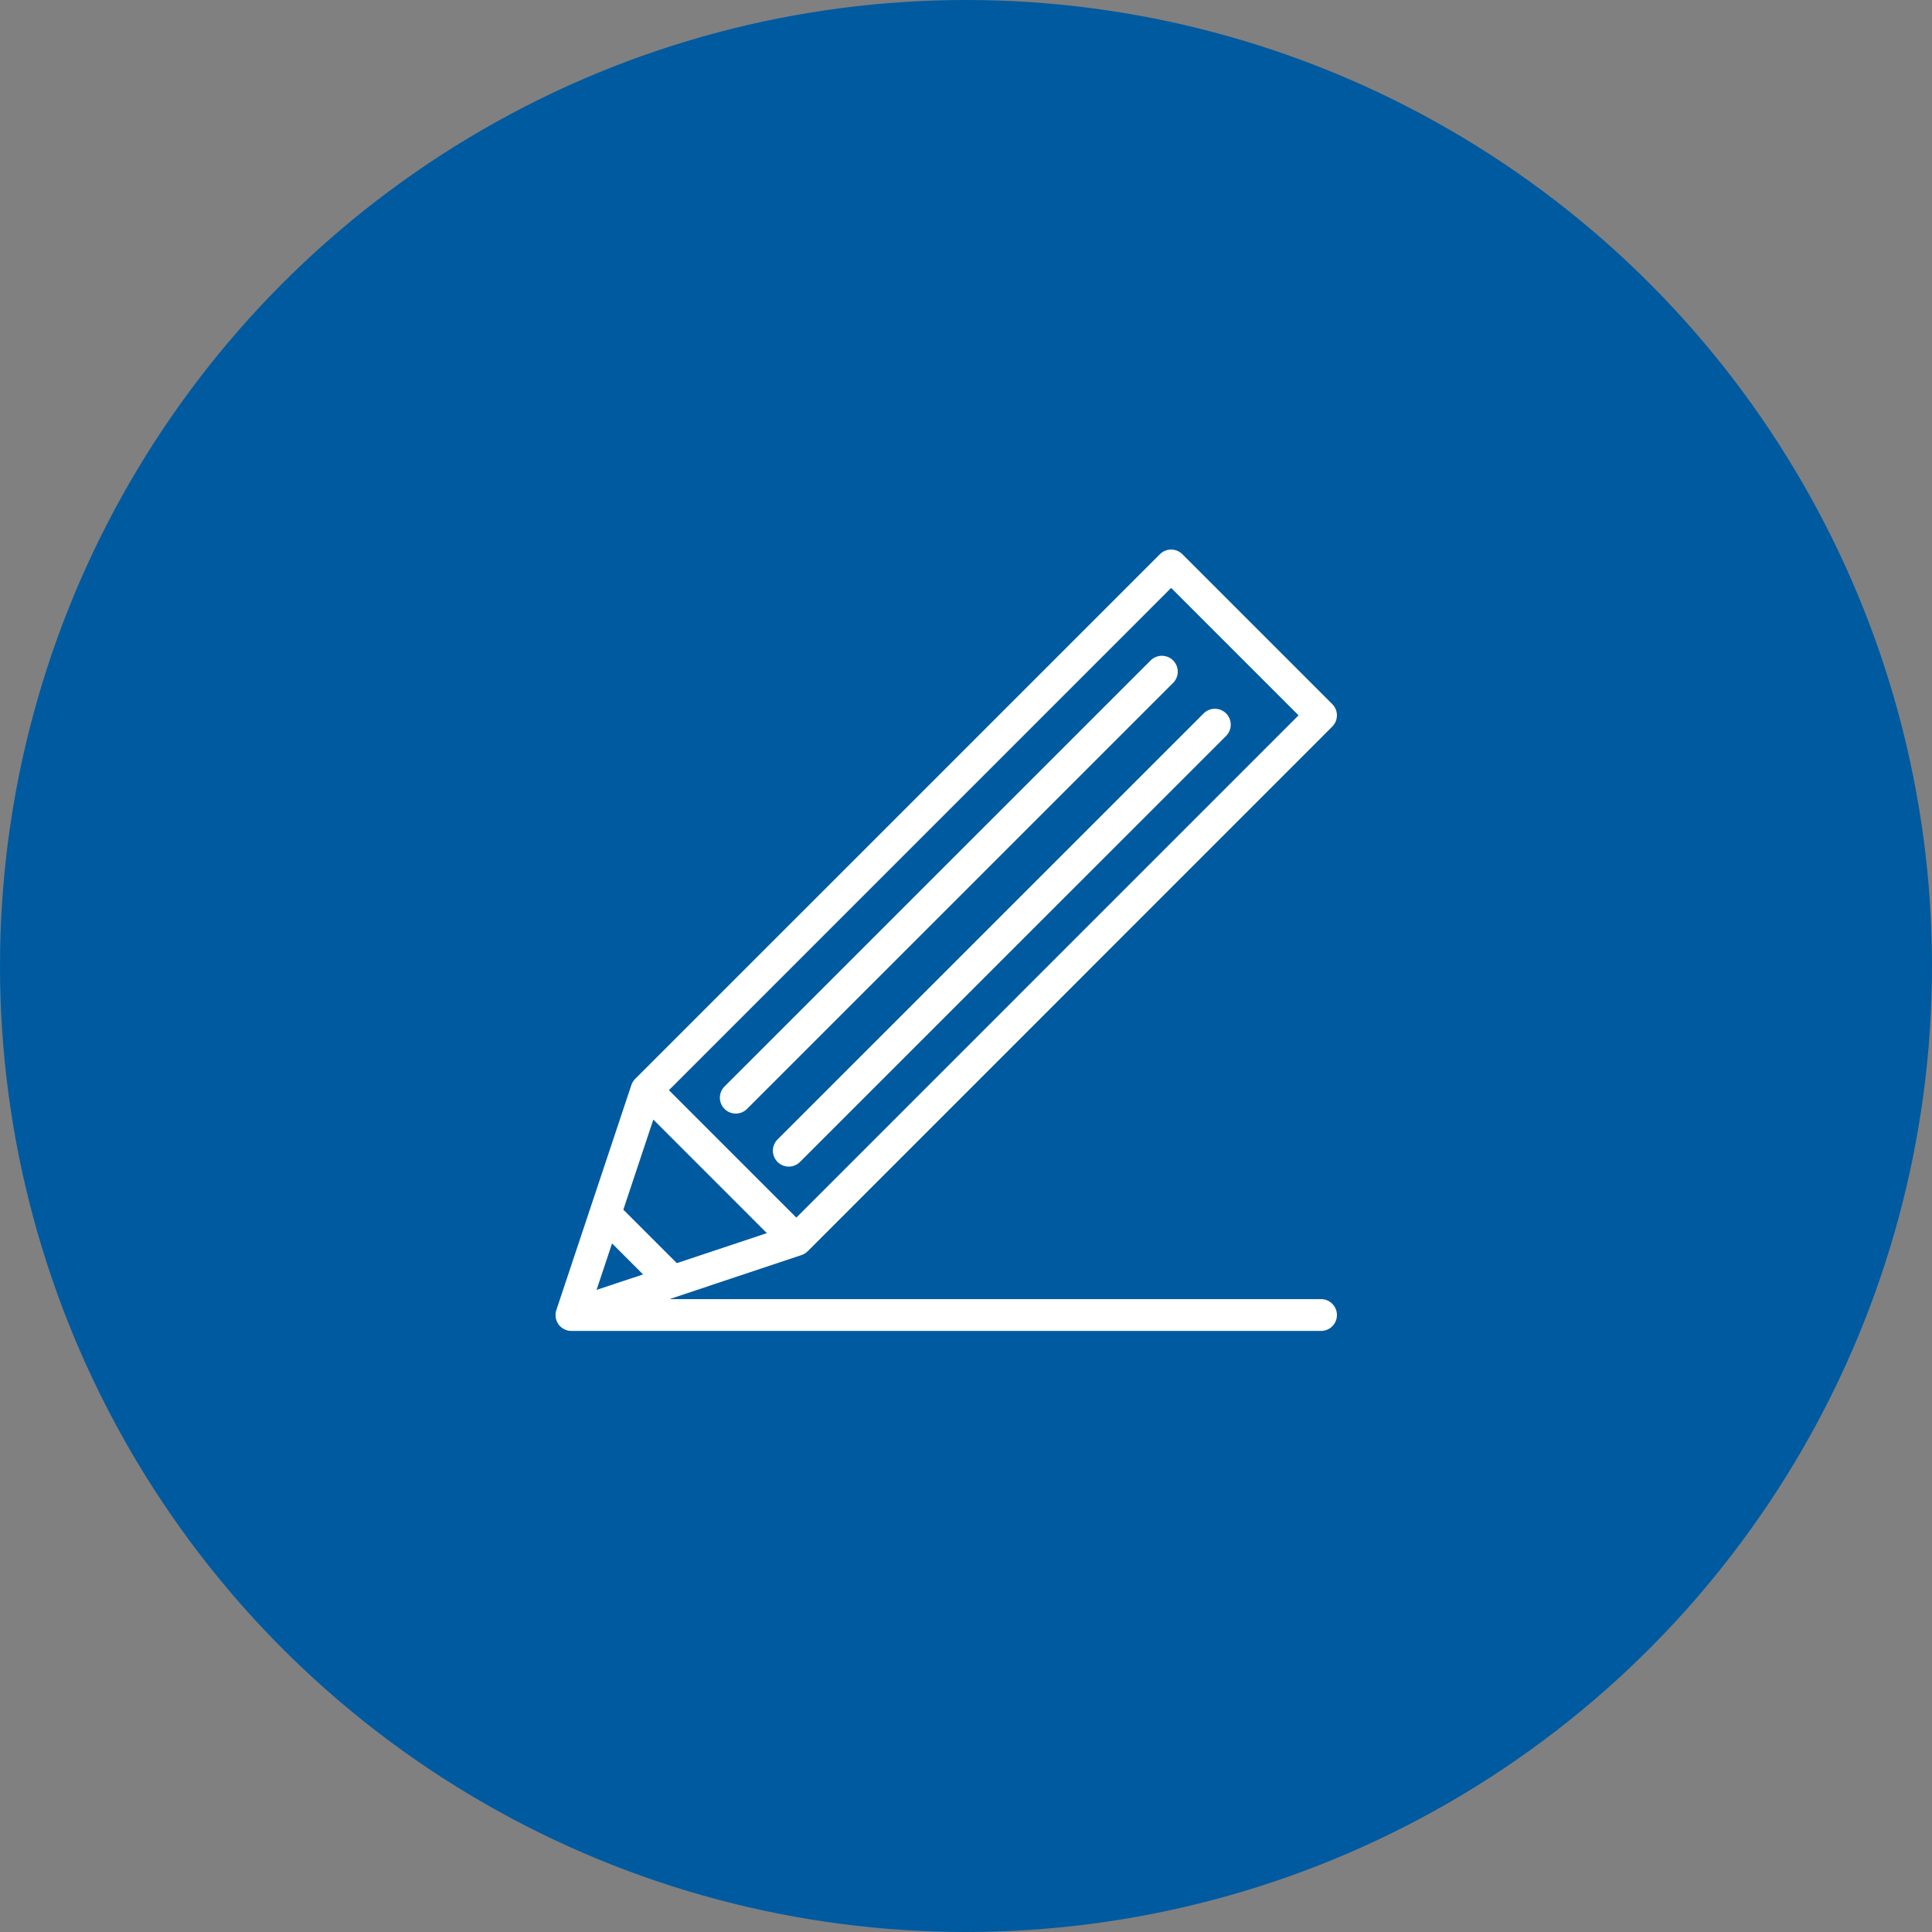 <svg width="150" height="150" viewBox="0 0 150 150" fill="none" xmlns="http://www.w3.org/2000/svg">
<rect x="0" y="0" width="150" height="150" fill="#808080" stroke="none"/>
<circle cx="75" cy="75" r="75" fill="#005AA0"/>
<path fill-rule="evenodd" clip-rule="evenodd" d="M49.314 83.765L49.301 83.777H49.297C49.162 83.925 49.063 84.094 49.009 84.271L43.203 101.687C43.166 101.789 43.141 101.901 43.133 102.016V102.024C43.133 102.065 43.133 102.106 43.133 102.147V102.156C43.141 102.353 43.194 102.534 43.285 102.699V102.707C43.343 102.806 43.413 102.896 43.491 102.975C43.573 103.057 43.664 103.123 43.758 103.176H43.767C43.927 103.271 44.112 103.324 44.31 103.333H44.318C44.318 103.333 44.355 103.333 44.376 103.333H102.565C103.248 103.333 103.799 102.781 103.799 102.098C103.799 101.415 103.248 100.863 102.565 100.863H51.976L62.194 97.456C62.371 97.403 62.54 97.304 62.684 97.168L62.697 97.156H62.701L103.437 56.411C103.919 55.929 103.919 55.147 103.437 54.666L91.799 43.028C91.318 42.547 90.536 42.547 90.055 43.028L49.314 83.765ZM46.318 100.147L49.927 98.946L47.52 96.538L46.318 100.147ZM48.396 93.917L52.548 98.069L59.54 95.74L50.725 86.925L48.396 93.917ZM51.935 84.641L90.927 45.645L100.82 55.538L61.828 94.534L51.935 84.641ZM62.112 90.213L95.195 57.135C95.676 56.654 95.676 55.872 95.195 55.39C94.713 54.909 93.931 54.909 93.45 55.39L60.367 88.468C59.886 88.95 59.886 89.732 60.367 90.213C60.849 90.695 61.631 90.695 62.112 90.213ZM57.997 86.098L91.079 53.02C91.561 52.538 91.561 51.757 91.079 51.275C90.598 50.794 89.816 50.794 89.335 51.275L56.252 84.353C55.771 84.835 55.771 85.617 56.252 86.098C56.734 86.579 57.516 86.579 57.997 86.098Z" fill="white"/>
</svg>
